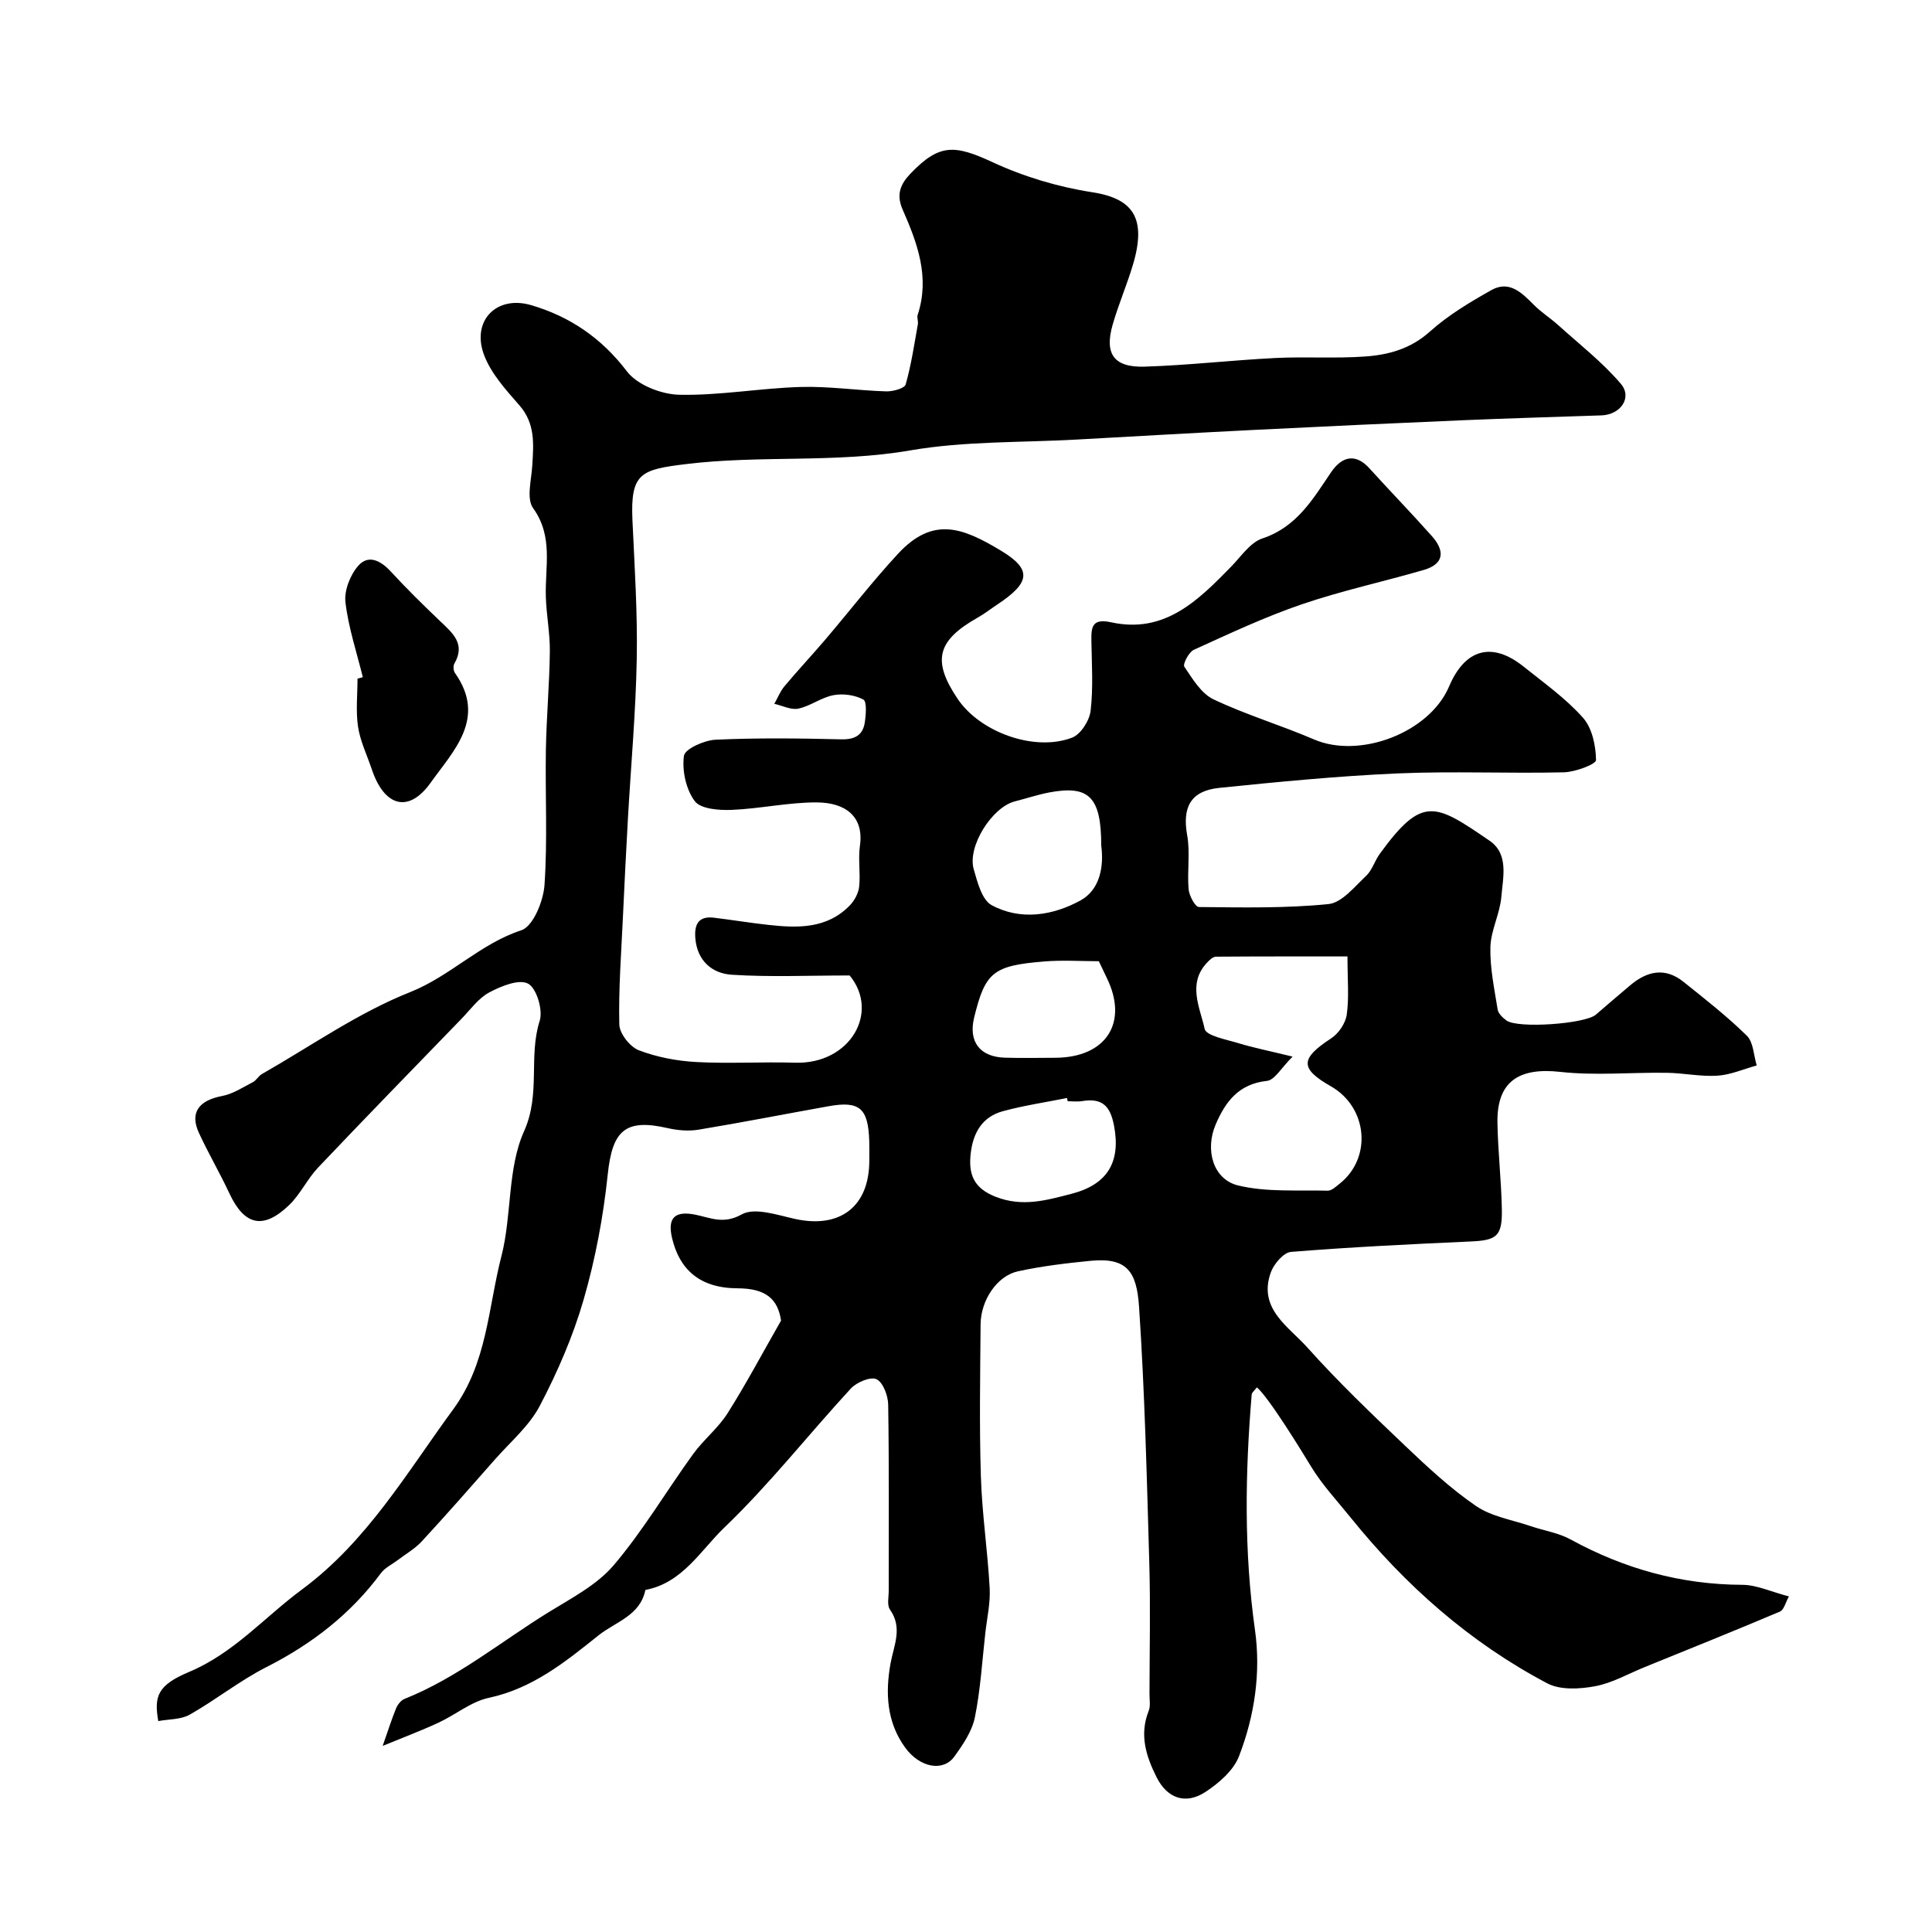 <svg enable-background="new 0 0 400 400" viewBox="0 0 400 400" xmlns="http://www.w3.org/2000/svg"><path d="m260.22 287.24c-.52.69-1.03 1.06-1.07 1.47-1.36 16.27-1.61 32.49.68 48.76 1.25 8.86-.09 17.83-3.32 26.17-1.14 2.94-4.16 5.54-6.93 7.36-4.16 2.72-7.95 1.3-10.13-3.06-2.18-4.35-3.59-8.8-1.63-13.71.41-1.02.17-2.3.17-3.47.01-9.03.22-18.07-.04-27.1-.51-17.7-.94-35.42-2.12-53.09-.49-7.4-2.55-10.26-10.06-9.53-5.03.49-10.08 1.1-15.01 2.17-4.34.94-7.7 5.99-7.74 10.99-.08 10.5-.27 21 .06 31.49.24 7.71 1.4 15.4 1.82 23.11.17 3.07-.55 6.19-.9 9.28-.66 5.85-1 11.77-2.17 17.51-.59 2.87-2.46 5.61-4.23 8.07-2.33 3.23-7.16 2.32-10.18-1.82-3.85-5.27-4.14-11.35-3.05-17.41.69-3.82 2.57-7.37-.12-11.2-.64-.91-.24-2.59-.25-3.92-.01-12.83.09-25.66-.11-38.49-.03-1.86-1.05-4.61-2.42-5.27-1.22-.59-4.12.63-5.32 1.94-8.78 9.52-16.81 19.79-26.13 28.72-4.94 4.73-8.7 11.53-16.4 12.97-1.09 5.35-6.17 6.58-9.71 9.41-6.89 5.51-13.65 10.99-22.71 12.93-3.67.78-6.9 3.52-10.43 5.15-3.68 1.7-7.49 3.13-11.54 4.8 1.14-3.23 1.86-5.56 2.79-7.81.32-.77 1.02-1.64 1.75-1.93 10.94-4.36 19.98-11.88 29.87-17.97 4.71-2.9 9.95-5.62 13.43-9.71 6.07-7.14 10.89-15.35 16.41-22.97 2.16-2.99 5.19-5.38 7.15-8.47 3.83-6.05 7.19-12.4 11.08-19.2-.67-4.39-3.03-6.66-9.01-6.68-7.95-.03-12.04-4.02-13.55-10.37-1.02-4.28.61-5.75 4.93-4.85 3.07.64 5.75 2.01 9.48-.08 2.67-1.5 7.35.12 11.01.93 9.34 2.07 15.41-2.55 15.41-12.06 0-1.33.03-2.67-.01-4-.2-6.86-1.98-8.42-8.41-7.27-8.99 1.61-17.94 3.37-26.95 4.86-2.07.34-4.34.14-6.4-.33-8.79-2.01-11.44.5-12.39 9.64-.91 8.7-2.55 17.44-4.98 25.85-2.19 7.59-5.4 14.99-9.07 21.99-2.19 4.19-6.1 7.49-9.3 11.13-5 5.69-10 11.38-15.13 16.94-1.42 1.54-3.34 2.63-5.03 3.92-1.16.88-2.61 1.55-3.44 2.67-6.28 8.48-14.3 14.68-23.7 19.45-5.54 2.81-10.47 6.78-15.89 9.85-1.84 1.04-4.34.92-6.51 1.33-.91-5.16-.14-7.44 6.39-10.18 9.26-3.89 15.6-11.33 23.34-17.05 13.48-9.97 21.69-24.15 31.33-37.31 7.06-9.63 7.22-21.01 9.98-31.7 2.19-8.5 1.21-18.14 4.7-25.9 3.47-7.73.86-15.42 3.23-22.85.71-2.23-.65-6.75-2.41-7.69-1.87-1-5.61.52-8.05 1.83-2.25 1.21-3.9 3.57-5.76 5.48-9.92 10.24-19.87 20.45-29.68 30.79-2.23 2.36-3.65 5.51-5.98 7.75-5.38 5.17-9.28 4.21-12.38-2.45-1.97-4.23-4.35-8.27-6.3-12.51-1.93-4.19-.02-6.71 4.82-7.63 2.23-.42 4.3-1.8 6.37-2.87.71-.37 1.14-1.26 1.84-1.66 10.17-5.8 19.92-12.69 30.7-16.97 8.35-3.32 14.46-10 23.03-12.81 2.43-.8 4.55-6.01 4.79-9.34.65-9.32.13-18.72.29-28.08.12-6.77.74-13.53.82-20.3.04-3.76-.71-7.52-.83-11.3-.2-6.21 1.61-12.47-2.64-18.38-1.41-1.96-.35-5.82-.17-8.8.27-4.43.67-8.68-2.67-12.49-2.84-3.24-5.98-6.7-7.39-10.63-2.47-6.95 2.7-12.19 9.84-10.1 7.97 2.34 14.56 6.79 19.81 13.7 2.15 2.82 7.12 4.77 10.85 4.85 8.33.18 16.68-1.36 25.05-1.61 5.91-.18 11.85.73 17.79.91 1.39.04 3.8-.62 4.03-1.44 1.16-4.06 1.77-8.27 2.52-12.44.12-.64-.23-1.39-.03-1.98 2.56-7.78-.07-14.86-3.12-21.78-1.38-3.14-.44-5.29 1.64-7.46 5.93-6.18 9.06-6.02 16.96-2.36 6.48 3.01 13.6 5.14 20.66 6.23 8.45 1.31 11.3 5.34 8.43 14.99-1.25 4.19-3 8.23-4.21 12.44-1.73 6.03.25 8.88 6.61 8.68 9.04-.28 18.06-1.34 27.1-1.79 6.17-.31 12.39.13 18.55-.31 4.86-.34 9.43-1.58 13.41-5.15 3.79-3.4 8.3-6.1 12.77-8.61 3.7-2.07 6.3.59 8.78 3.08 1.52 1.53 3.38 2.7 4.99 4.15 4.41 3.98 9.17 7.68 13 12.17 2.45 2.87-.06 6.42-4.01 6.55-9.6.33-19.2.6-28.79 1.01-14.38.61-28.76 1.28-43.14 2-12.2.61-24.4 1.31-36.61 1.99-11.54.65-23.25.3-34.56 2.25-15.45 2.67-31.01.95-46.38 2.83-9.37 1.14-11.58 1.82-11.14 11.61.44 9.59 1.07 19.19.89 28.78-.2 11.04-1.21 22.06-1.83 33.09-.38 6.77-.72 13.53-1.03 20.3-.34 7.42-.92 14.85-.75 22.25.04 1.87 2.21 4.63 4.03 5.33 3.74 1.44 7.88 2.22 11.9 2.44 6.81.37 13.66-.07 20.49.14 11.37.34 17.56-10.44 11.27-18.06-8.55 0-16.5.36-24.4-.15-4.08-.26-7.17-2.89-7.55-7.57-.23-2.85.65-4.63 3.85-4.24 3.74.45 7.45 1.07 11.19 1.48 6.11.68 12.19.87 16.94-4.02.97-1 1.79-2.52 1.94-3.88.3-2.8-.24-5.7.16-8.48.86-6.05-2.99-8.95-8.96-8.97-5.87-.02-11.73 1.31-17.62 1.55-2.61.1-6.4-.18-7.62-1.82-1.82-2.43-2.65-6.32-2.24-9.37.19-1.43 4.2-3.23 6.54-3.34 8.65-.4 17.33-.29 25.99-.08 2.8.07 4.5-.81 4.91-3.46.25-1.62.46-4.38-.3-4.78-1.75-.94-4.2-1.28-6.19-.9-2.5.47-4.75 2.25-7.25 2.78-1.52.33-3.31-.62-4.98-.99.68-1.21 1.2-2.57 2.08-3.62 2.75-3.29 5.69-6.42 8.47-9.68 5.02-5.9 9.77-12.05 15.02-17.73 7.28-7.88 13.42-5.45 21.32-.7 6.55 3.93 6.07 6.65-.7 11.15-1.37.91-2.67 1.93-4.09 2.73-8.45 4.78-9.48 8.92-4.13 16.85 4.65 6.89 15.91 10.98 23.68 8 1.78-.68 3.59-3.52 3.83-5.56.56-4.77.24-9.65.16-14.48-.05-2.9.17-4.7 4.1-3.84 11.09 2.43 18.03-4.55 24.88-11.57 2.03-2.08 3.91-4.96 6.42-5.79 7.1-2.35 10.47-8.15 14.2-13.67 2.35-3.47 5.18-3.92 7.95-.86 4.28 4.72 8.72 9.29 12.95 14.05 2.64 2.96 2.66 5.74-1.68 7-8.4 2.44-16.98 4.29-25.24 7.11-7.65 2.61-15.01 6.08-22.38 9.43-1.03.47-2.31 2.96-1.96 3.49 1.7 2.51 3.49 5.55 6.04 6.76 6.73 3.2 13.95 5.35 20.81 8.3 9.51 4.09 23.92-1.41 27.97-10.97 3.3-7.79 8.9-9.33 15.41-4.12 4.23 3.39 8.73 6.58 12.3 10.59 1.91 2.14 2.67 5.79 2.71 8.78.01.85-4.3 2.47-6.66 2.53-11.49.27-23.01-.27-34.49.23-12.3.54-24.59 1.74-36.84 2.99-5.97.61-7.69 4.03-6.66 9.79.65 3.63-.02 7.48.3 11.2.11 1.33 1.37 3.67 2.13 3.68 8.95.09 17.95.28 26.83-.61 2.77-.28 5.38-3.58 7.77-5.82 1.26-1.17 1.78-3.1 2.82-4.54 8.86-12.22 11.47-10.48 22.77-2.75 4.01 2.75 2.76 7.59 2.43 11.58-.29 3.52-2.17 6.94-2.27 10.44-.11 4.29.82 8.63 1.5 12.91.13.84 1.04 1.7 1.81 2.27 2.33 1.73 16.33.72 18.53-1.2 2.36-2.06 4.75-4.07 7.13-6.09 3.49-2.95 7.21-3.75 11-.71 4.49 3.59 9.04 7.15 13.13 11.17 1.37 1.35 1.4 4.06 2.04 6.15-2.71.75-5.4 1.94-8.15 2.12-3.46.22-6.98-.55-10.47-.6-7.36-.11-14.8.62-22.07-.19-8.64-.96-13.15 2.06-12.99 10.57.11 5.94.79 11.87.91 17.8.11 5.7-1.04 6.51-6.56 6.75-12.37.55-24.74 1.16-37.08 2.15-1.54.12-3.56 2.49-4.19 4.24-2.7 7.5 3.66 11.2 7.54 15.53 6.37 7.12 13.3 13.75 20.23 20.34 4.67 4.44 9.44 8.89 14.73 12.51 3.22 2.2 7.51 2.86 11.33 4.17 2.74.93 5.74 1.38 8.24 2.75 11.1 6.07 22.82 9.34 35.54 9.39 2.98.01 5.95 1.44 9.66 2.4-.7 1.24-1.03 2.78-1.86 3.14-9.28 3.93-18.63 7.69-27.97 11.48-3.43 1.39-6.76 3.32-10.32 3.98-3.19.59-7.19.82-9.88-.6-16.04-8.46-29.4-20.28-40.76-34.38-2.78-3.45-5.85-6.73-8.13-10.48-1.71-2.82-8.78-14.39-11.24-16.42zm7.4-68.48c-2.33 2.3-3.7 4.86-5.33 5.03-5.85.62-8.6 4.34-10.61 9.05-2.23 5.22-.54 11.34 4.67 12.6 5.92 1.43 12.32.91 18.52 1.08.82.02 1.74-.85 2.5-1.46 6.75-5.36 5.79-15.81-1.82-20.15-6.47-3.69-6.36-5.74.04-9.92 1.54-1 2.99-3.13 3.24-4.92.5-3.56.15-7.23.15-12.05-9.4 0-18.32-.02-27.24.05-.61.01-1.32.68-1.81 1.21-4.14 4.35-1.49 9.31-.52 13.74.31 1.44 4.5 2.19 7 2.96 3.08.94 6.26 1.57 11.21 2.78zm-39.62-43.67c0-10.11-2.53-12.59-10.83-11.01-2.38.46-4.7 1.24-7.06 1.84-4.72 1.2-9.87 9.33-8.51 14.05.77 2.68 1.7 6.36 3.72 7.44 6.02 3.25 12.72 2.12 18.38-.98 4.12-2.26 4.86-7.19 4.3-11.34zm-6.95 52.91c-.05-.22-.1-.45-.14-.67-4.44.89-8.94 1.55-13.3 2.74-4.19 1.14-6.11 4.39-6.62 8.6-.53 4.36.52 7.31 5.17 9.12 5.55 2.16 10.47.72 15.73-.64 7.44-1.93 10.21-6.61 8.74-14.18-.81-4.18-2.59-5.65-6.59-5-.97.17-1.99.03-2.99.03zm6.45-28.99c-3.67 0-7.5-.26-11.29.05-10.63.86-12.22 2.23-14.52 11.59-1.22 4.99 1.15 8.17 6.34 8.33 3.49.11 6.98.03 10.47.02 10.55-.05 15.2-7.32 10.62-16.59-.49-1.03-.98-2.07-1.62-3.4z" fill="#000001"/><path d="m75.12 140.21c-1.27-5.17-2.99-10.29-3.6-15.53-.28-2.43.99-5.65 2.65-7.54 2.1-2.4 4.65-1.08 6.74 1.19 3.27 3.55 6.72 6.94 10.22 10.28 2.58 2.46 5.31 4.69 2.94 8.79-.28.48-.2 1.47.12 1.93 6.65 9.39-.36 16.16-5.03 22.72-4.57 6.42-9.61 4.93-12.19-2.79-.98-2.92-2.38-5.78-2.84-8.78-.49-3.26-.11-6.65-.11-9.98.37-.1.74-.19 1.1-.29z" fill="#000001"/></svg>